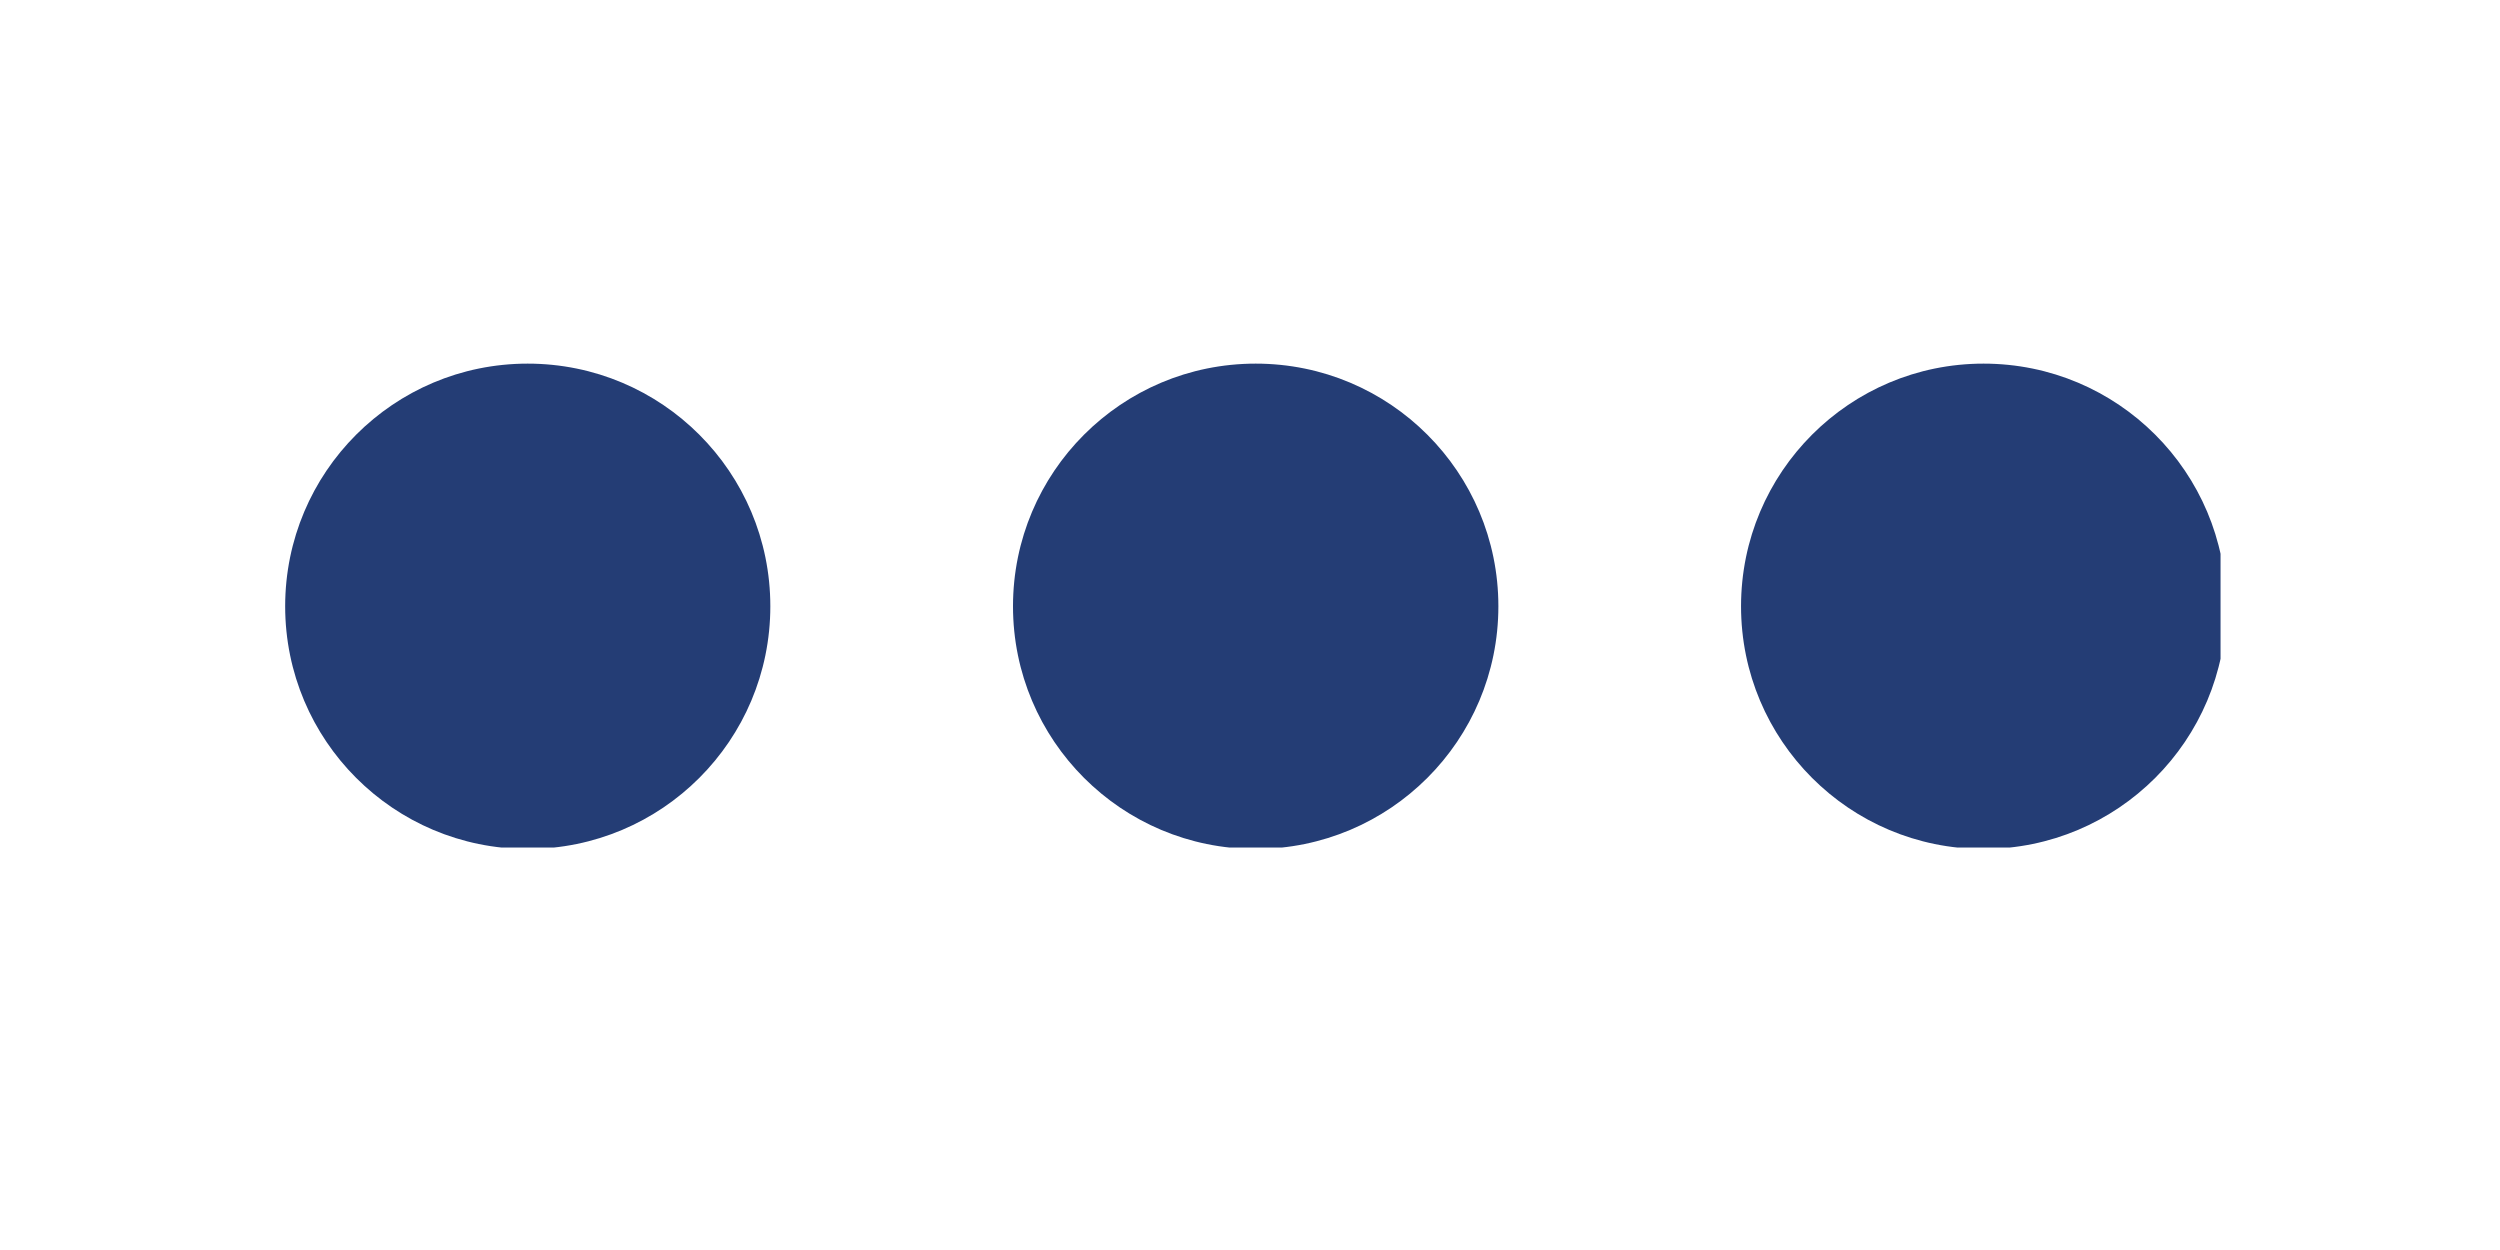 <?xml version="1.0" encoding="UTF-8"?>
<svg xmlns="http://www.w3.org/2000/svg" xmlns:xlink="http://www.w3.org/1999/xlink" width="80" zoomAndPan="magnify" viewBox="0 0 60 30" height="40" preserveAspectRatio="xMidYMid meet" version="1.0">
  <defs>
    <clipPath id="54a9344a2e">
      <path d="M 6.844 8.727 L 53.293 8.727 L 53.293 20.34 L 6.844 20.34 Z M 6.844 8.727 " clip-rule="nonzero"></path>
    </clipPath>
  </defs>
  <g clip-path="url(#54a9344a2e)">
    <path fill="#243d75" d="M 12.664 8.727 C 9.449 8.727 6.844 11.332 6.844 14.551 C 6.844 17.77 9.449 20.375 12.664 20.375 C 15.883 20.375 18.488 17.77 18.488 14.551 C 18.488 11.332 15.883 8.727 12.664 8.727 Z M 47.605 8.727 C 44.391 8.727 41.785 11.332 41.785 14.551 C 41.785 17.77 44.391 20.375 47.605 20.375 C 50.824 20.375 53.43 17.77 53.43 14.551 C 53.43 11.332 50.824 8.727 47.605 8.727 Z M 30.137 8.727 C 26.918 8.727 24.312 11.332 24.312 14.551 C 24.312 17.77 26.918 20.375 30.137 20.375 C 33.355 20.375 35.961 17.77 35.961 14.551 C 35.961 11.332 33.355 8.727 30.137 8.727 Z M 30.137 8.727 " fill-opacity="1" fill-rule="nonzero"></path>
  </g>
</svg>
